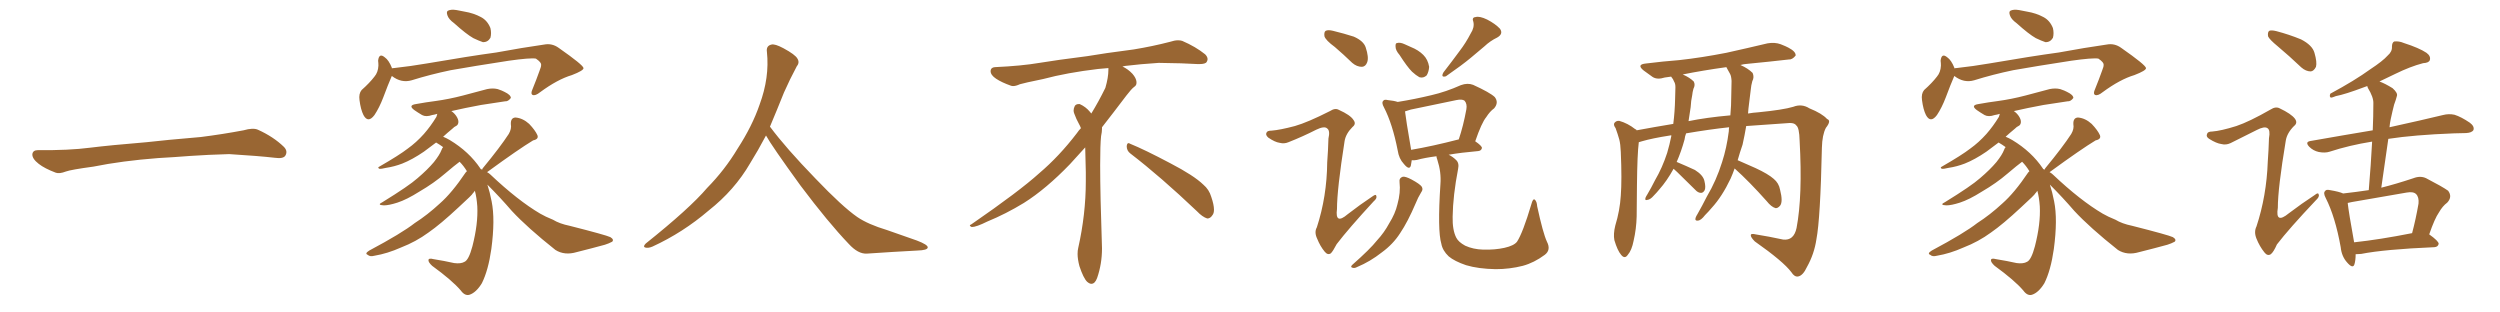 <svg xmlns="http://www.w3.org/2000/svg" xmlns:xlink="http://www.w3.org/1999/xlink" width="1200" height="150"><path fill="#996633" padding="10" d="M75.88 75.88L75.88 75.88L75.88 75.88Q58.59 77.20 44.82 79.98L44.82 79.98Q33.98 81.45 31.64 82.32L31.64 82.32Q28.56 83.50 26.81 82.91L26.81 82.91Q21.39 80.86 18.60 78.66L18.60 78.66Q15.38 76.17 15.53 73.97L15.53 73.97Q15.82 72.07 18.16 72.07L18.16 72.07Q33.11 72.22 43.21 70.90L43.21 70.90Q52.59 69.73 70.31 68.26L70.31 68.26Q79.10 67.24 96.39 65.77L96.39 65.77Q106.79 64.45 116.89 62.55L116.89 62.55Q121.44 61.23 123.78 62.26L123.78 62.26Q131.25 65.63 136.23 70.46L136.23 70.46Q138.28 72.51 136.96 74.71L136.96 74.71Q135.94 76.32 131.84 75.73L131.84 75.73Q124.22 74.85 110.01 73.97L110.01 73.97Q99.61 74.27 91.26 74.85L91.26 74.85Q83.79 75.44 75.88 75.88ZM217.97 11.13L217.97 11.13Q215.33 9.23 214.75 7.32L214.75 7.32Q214.16 5.57 215.04 5.13L215.04 5.13Q216.50 4.39 219.14 4.83L219.14 4.83Q221.04 5.13 222.95 5.57L222.95 5.57Q227.34 6.30 230.86 8.20L230.86 8.20Q233.94 9.81 235.40 13.48L235.40 13.48Q235.99 15.97 235.40 18.16L235.40 18.16Q234.08 20.36 231.74 20.21L231.74 20.21Q229.98 19.63 227.20 18.31L227.20 18.31Q223.83 16.41 217.97 11.13ZM188.09 36.47L188.09 36.47Q187.94 36.62 187.94 36.77L187.94 36.77Q186.33 40.43 183.98 46.73L183.98 46.73Q182.08 51.71 179.74 55.22L179.74 55.22Q176.66 59.33 174.46 55.22L174.46 55.22Q173.14 52.59 172.56 48.05L172.56 48.05Q172.12 44.97 173.58 43.21L173.58 43.21Q177.39 39.84 179.74 36.77L179.74 36.77Q181.49 34.72 181.64 31.49L181.64 31.49Q181.64 30.18 181.49 29.15L181.49 29.15Q181.93 25.20 184.72 27.54L184.72 27.54Q186.62 28.86 188.09 32.52L188.09 32.52Q188.09 32.67 188.09 32.81L188.09 32.81Q188.53 32.67 189.11 32.67L189.11 32.67Q197.17 31.79 204.79 30.47L204.79 30.47Q225.29 26.95 238.18 25.20L238.18 25.20Q250.93 22.85 261.18 21.39L261.18 21.39Q264.99 20.65 268.21 23.00L268.21 23.00Q279.93 31.20 280.08 32.67L280.08 32.67Q280.22 33.84 274.51 36.04L274.51 36.04Q267.63 38.09 259.28 44.24L259.28 44.24Q256.93 46.14 255.62 45.56L255.62 45.56Q254.59 44.97 255.62 42.77L255.62 42.77Q257.52 38.09 258.98 33.98L258.98 33.98Q259.86 31.79 259.72 31.20L259.72 31.20Q260.01 30.03 257.23 28.13L257.23 28.13Q254.44 27.69 244.19 29.15L244.19 29.15Q227.05 31.79 216.36 33.69L216.36 33.69Q206.54 35.74 197.61 38.53L197.61 38.53Q192.63 39.99 188.09 36.47ZM231.45 81.45L231.45 81.45L231.45 81.45Q231.45 81.01 231.88 80.57L231.88 80.57Q240.09 70.61 244.19 64.31L244.19 64.31Q245.65 61.82 245.21 59.62L245.21 59.62Q245.07 56.54 247.41 56.40L247.41 56.40Q250.93 56.69 254.00 59.47L254.00 59.47Q256.93 62.55 257.96 64.89L257.96 64.89Q258.69 66.80 255.91 67.38L255.91 67.38Q248.88 71.63 234.23 82.32L234.23 82.32Q233.94 82.47 233.79 82.62L233.79 82.62Q234.81 83.20 235.40 83.79L235.40 83.79Q248.58 96.24 259.28 102.54L259.28 102.54Q261.77 104.00 265.43 105.47L265.43 105.47Q268.51 107.37 273.49 108.40L273.49 108.40Q290.77 112.79 292.97 113.82L292.97 113.82Q294.87 114.99 293.85 116.02L293.85 116.02Q292.24 116.89 290.33 117.48L290.33 117.48Q284.47 119.09 276.86 121.00L276.86 121.00Q271.00 122.75 266.60 119.97L266.60 119.97Q253.13 109.28 245.65 101.22L245.65 101.22Q240.23 94.92 233.94 88.62L233.94 88.62Q235.11 92.14 235.99 96.68L235.99 96.68Q237.74 105.32 235.84 119.53L235.84 119.53Q234.38 129.79 231.30 135.94L231.30 135.94Q228.52 140.48 225.29 141.50L225.29 141.50Q223.10 142.09 221.19 139.45L221.19 139.45Q217.09 134.62 207.42 127.59L207.42 127.59Q205.52 125.83 205.66 124.80L205.66 124.80Q205.81 123.78 208.01 124.37L208.01 124.37Q213.43 125.24 217.97 126.27L217.97 126.27Q221.19 126.71 222.95 125.68L222.95 125.68Q225 124.80 226.76 118.21L226.76 118.21Q229.54 107.37 229.10 99.02L229.10 99.02Q228.81 94.78 227.93 91.55L227.93 91.55Q227.49 92.29 226.90 92.87L226.90 92.87Q226.90 93.31 220.17 99.46L220.17 99.46Q211.38 107.67 205.66 111.62L205.66 111.62Q199.66 116.02 192.48 118.80L192.48 118.80Q185.89 121.73 179.74 122.75L179.74 122.75Q177.54 123.34 176.51 122.31L176.51 122.31Q174.90 121.73 177.25 120.26L177.25 120.26Q192.92 111.91 199.07 107.08L199.07 107.08Q205.22 103.13 211.08 97.71L211.08 97.71Q216.94 92.58 223.54 82.76L223.54 82.76Q223.97 82.32 224.12 82.18L224.12 82.18Q222.51 79.54 220.61 77.64L220.61 77.64Q218.41 79.25 213.57 83.35L213.57 83.35Q208.30 87.89 201.27 91.99L201.27 91.99Q195.26 95.80 190.72 97.27L190.72 97.27Q186.62 98.58 184.28 98.58L184.28 98.58Q180.62 98.44 183.69 96.97L183.69 96.97Q196.29 89.21 200.39 85.55L200.39 85.55Q205.22 81.45 208.30 77.78L208.30 77.78Q211.08 74.27 211.96 71.92L211.96 71.92Q212.26 71.04 212.70 70.61L212.70 70.61Q211.08 69.43 209.33 68.41L209.33 68.41Q205.81 71.04 203.47 72.80L203.47 72.80Q197.90 76.61 193.07 78.52L193.07 78.52Q189.26 79.98 185.30 80.57L185.30 80.57Q182.96 81.15 182.08 81.01L182.08 81.01Q181.05 80.42 182.08 79.98L182.08 79.98Q191.75 74.41 195.70 71.34L195.70 71.34Q199.80 68.41 203.47 64.31L203.47 64.31Q206.69 60.64 209.47 56.10L209.47 56.10Q209.77 55.22 209.91 54.64L209.91 54.64Q208.45 55.08 207.42 55.22L207.42 55.22Q204.49 56.25 202.59 55.22L202.59 55.22Q200.39 53.91 198.93 52.88L198.93 52.88Q195.70 50.54 199.66 49.95L199.66 49.95Q204.49 49.07 209.03 48.49L209.03 48.49Q215.48 47.61 222.22 45.85L222.22 45.85Q228.08 44.24 233.79 42.77L233.79 42.77Q236.57 42.19 238.92 42.77L238.92 42.77Q241.11 43.51 242.14 44.09L242.14 44.09Q245.21 45.56 245.21 47.02L245.21 47.02Q243.90 48.78 242.43 48.63L242.43 48.63Q237.16 49.37 230.86 50.39L230.86 50.39Q222.95 51.86 216.65 53.32L216.65 53.32Q217.97 54.20 218.99 55.66L218.99 55.66Q220.17 57.42 220.02 58.74L220.02 58.74Q219.87 60.06 218.85 60.50L218.85 60.50Q218.12 60.79 217.09 61.82L217.09 61.82Q214.60 63.87 212.70 65.63L212.70 65.63Q214.16 66.21 215.92 67.24L215.92 67.24Q225.15 72.80 230.57 80.86L230.57 80.86Q230.57 81.01 230.71 81.15L230.71 81.15Q231.30 81.30 231.45 81.45ZM367.68 65.04L367.68 65.04L367.68 65.04Q363.72 72.51 360.06 78.37L360.06 78.37Q352.59 91.26 340.14 101.07L340.14 101.07Q327.83 111.62 313.18 118.36L313.18 118.36Q311.13 119.24 309.67 118.80L309.67 118.80Q308.50 118.36 309.96 116.89L309.96 116.89Q331.05 100.05 339.40 90.23L339.40 90.23Q347.90 81.59 354.05 71.34L354.05 71.34Q361.08 60.50 364.60 50.24L364.60 50.24Q369.43 37.21 368.12 24.90L368.12 24.90Q367.68 21.97 370.31 21.39L370.31 21.39Q371.92 20.95 376.03 23.14L376.03 23.14Q381.74 26.22 382.76 28.13L382.76 28.13Q383.94 30.03 382.47 31.79L382.47 31.79Q379.10 38.09 376.32 44.38L376.32 44.38Q372.80 53.17 369.58 60.79L369.58 60.79Q377.20 71.04 391.41 85.69L391.41 85.69Q404.30 99.17 411.47 104.15L411.47 104.15Q416.60 107.67 425.83 110.45L425.83 110.45Q433.30 113.09 440.04 115.43L440.04 115.43Q445.46 117.48 445.31 118.80L445.31 118.80Q445.17 120.12 440.33 120.26L440.33 120.26Q429.05 120.85 416.16 121.73L416.16 121.73Q411.91 122.02 407.37 117.04L407.37 117.04Q397.56 106.79 384.23 89.06L384.23 89.06Q370.31 69.87 367.68 65.04ZM542.58 73.68L542.58 73.68Q540.82 72.36 540.82 70.17L540.82 70.17Q540.97 68.70 541.70 68.70L541.70 68.70Q541.99 68.70 542.43 68.99L542.43 68.99Q549.32 71.78 561.77 78.37L561.77 78.37Q573.05 84.23 577.59 88.62L577.59 88.62Q580.37 90.97 581.40 94.48L581.40 94.48Q582.71 98.29 582.71 100.63L582.71 100.63Q582.71 102.39 581.98 103.27L581.98 103.27Q580.96 104.88 579.49 104.88L579.49 104.88Q577.15 104.15 574.51 101.37L574.51 101.37Q557.08 84.81 542.58 73.68ZM532.03 33.54L532.03 33.54L532.03 32.67Q529.25 32.96 527.05 33.11L527.05 33.11Q512.26 34.86 500.68 37.94L500.68 37.94Q491.46 39.84 489.55 40.43L489.55 40.43Q487.65 41.31 486.33 41.31L486.33 41.31Q485.74 41.31 485.30 41.16L485.30 41.16Q480.76 39.55 478.13 37.79L478.13 37.79Q475.49 36.04 475.49 34.13L475.49 34.13L475.49 33.98Q475.63 32.37 477.54 32.23L477.54 32.23Q490.43 31.64 498.93 30.18L498.93 30.18Q506.84 28.86 521.92 26.95L521.92 26.95Q529.54 25.63 544.19 23.73L544.19 23.73Q553.13 22.27 561.62 20.07L561.62 20.07Q563.82 19.34 565.43 19.34L565.43 19.34Q566.60 19.34 567.48 19.63L567.48 19.63Q573.93 22.41 578.47 26.07L578.47 26.07Q579.64 27.25 579.64 28.42L579.64 28.42Q579.64 29.00 579.20 29.74L579.20 29.74Q578.61 30.76 575.68 30.76L575.68 30.76L574.95 30.76Q568.21 30.32 556.20 30.18L556.20 30.18Q547.27 30.76 540.09 31.64L540.09 31.64Q539.21 31.79 538.77 31.93L538.77 31.93Q541.41 33.11 543.60 35.45L543.60 35.45Q545.36 37.50 545.51 39.26L545.51 39.26L545.51 39.84Q545.51 41.02 544.34 41.75L544.34 41.75Q543.02 42.77 540.67 45.85L540.67 45.85Q534.23 54.35 528.96 61.08L528.96 61.08L528.96 61.82Q528.96 63.28 528.52 65.33L528.52 65.33Q528.08 69.43 528.08 79.25L528.08 79.25Q528.08 93.46 528.96 119.24L528.96 119.24Q528.96 126.71 526.61 133.45L526.61 133.45Q525.59 136.23 523.83 136.23L523.83 136.23Q522.95 136.23 521.78 135.21L521.78 135.21Q520.02 133.45 518.12 127.73L518.12 127.73Q517.24 124.37 517.24 121.88L517.24 121.88Q517.24 120.26 517.53 119.09L517.53 119.09Q521.19 102.83 521.19 87.01L521.19 87.01L521.19 82.62Q521.04 76.61 520.90 70.75L520.90 70.75Q516.80 75.29 513.57 78.81L513.57 78.81Q502.15 90.67 491.46 97.41L491.46 97.41Q482.81 102.69 473.88 106.35L473.88 106.35Q468.60 108.98 466.41 108.98L466.41 108.98Q465.53 108.54 465.53 108.25L465.53 108.25Q465.53 107.96 466.26 107.67L466.26 107.67Q489.40 91.70 498.78 83.20L498.78 83.20Q508.45 75 516.94 63.87L516.94 63.87Q517.82 62.55 518.85 61.52L518.85 61.52Q518.41 60.35 517.82 59.33L517.82 59.33Q516.65 57.28 515.63 54.49L515.63 54.49Q515.33 53.76 515.33 53.03L515.33 53.03Q515.33 52.00 515.92 50.83L515.92 50.83Q516.50 49.95 517.82 49.95L517.82 49.95L518.26 49.95Q521.19 51.27 523.10 53.61L523.10 53.61Q523.39 53.91 523.83 54.49L523.83 54.49Q527.34 48.78 530.57 42.19L530.57 42.19Q532.03 37.21 532.03 33.54ZM640.72 22.56L640.72 22.56Q636.33 19.34 635.74 17.43L635.74 17.43Q635.45 15.38 636.33 14.79L636.33 14.79Q637.50 14.21 639.84 14.79L639.84 14.79Q645.26 16.11 649.80 17.58L649.80 17.58Q654.49 19.63 655.52 22.71L655.52 22.71Q657.13 27.54 656.25 29.88L656.25 29.88Q655.52 31.93 653.76 32.08L653.76 32.08Q651.27 32.08 649.07 30.18L649.07 30.18Q644.82 26.07 640.72 22.56ZM621.53 60.50L621.53 60.50Q627.69 58.74 638.38 53.32L638.38 53.32Q640.87 51.71 642.63 52.73L642.63 52.73Q648.19 55.22 649.66 57.57L649.66 57.57Q651.12 59.47 649.22 60.94L649.22 60.94Q646.00 64.16 645.41 67.68L645.41 67.68Q641.75 90.97 641.75 100.34L641.75 100.34Q640.72 108.11 646.88 102.83L646.88 102.83Q652.73 98.29 658.89 94.19L658.89 94.19Q660.50 93.02 660.64 94.04L660.64 94.04Q661.08 95.21 659.33 96.68L659.33 96.68Q647.31 109.72 641.60 117.19L641.60 117.19Q639.84 120.56 638.82 121.58L638.82 121.58Q637.35 122.61 635.89 120.85L635.89 120.85Q633.69 118.21 632.23 114.55L632.23 114.55Q630.76 111.47 632.08 109.13L632.08 109.13Q636.91 94.34 637.06 77.93L637.06 77.93Q637.50 72.22 637.65 66.50L637.65 66.50Q638.53 62.70 637.06 61.67L637.06 61.67Q635.74 60.35 631.79 62.26L631.79 62.26Q625.49 65.48 618.46 68.26L618.46 68.26Q616.41 69.14 614.21 68.55L614.21 68.55Q612.01 68.26 608.79 66.06L608.79 66.06Q607.32 64.75 607.91 63.72L607.91 63.72Q608.20 62.70 610.40 62.70L610.40 62.70Q614.36 62.40 621.53 60.50ZM671.78 26.37L671.78 26.37Q669.87 24.17 669.87 22.41L669.87 22.41Q669.73 20.65 670.61 20.65L670.61 20.65Q672.07 20.21 674.27 21.24L674.27 21.24Q675.73 21.97 677.20 22.56L677.20 22.56Q680.86 24.02 683.20 26.37L683.20 26.37Q685.40 28.56 685.99 32.08L685.99 32.08Q685.84 34.42 684.81 36.18L684.81 36.18Q683.20 37.65 681.30 37.06L681.30 37.06Q679.69 36.18 677.78 34.42L677.78 34.42Q675.44 32.08 671.78 26.37ZM705.91 16.11L705.91 16.11Q707.81 13.18 707.23 10.55L707.23 10.55Q706.35 8.35 708.25 8.20L708.25 8.20Q710.16 7.62 713.82 9.38L713.82 9.38Q717.77 11.43 719.97 13.77L719.97 13.77Q721.73 16.26 718.65 18.02L718.65 18.02Q715.28 19.63 712.50 22.27L712.50 22.27Q709.28 24.90 706.05 27.69L706.05 27.69Q701.66 31.35 694.04 36.62L694.04 36.62Q691.41 37.35 692.87 34.72L692.87 34.72Q696.97 29.44 700.63 24.46L700.63 24.46Q703.56 20.65 705.91 16.11ZM671.78 87.45L671.78 87.45Q671.48 85.40 673.39 84.81L673.39 84.81Q674.71 84.67 677.49 86.13L677.49 86.13Q681.59 88.33 682.47 89.65L682.47 89.65Q683.20 90.97 682.18 92.29L682.18 92.29Q680.57 94.92 679.54 97.56L679.54 97.56Q675.73 106.49 672.07 111.91L672.07 111.91Q668.70 117.19 663.28 121.14L663.28 121.14Q657.71 125.54 651.42 128.17L651.42 128.17Q650.10 128.91 649.07 128.47L649.07 128.47Q648.05 128.17 649.07 127.15L649.07 127.15Q657.71 119.53 660.94 115.43L660.94 115.43Q664.45 111.62 666.80 107.23L666.80 107.23Q669.73 102.54 670.75 98.14L670.75 98.14Q672.36 92.43 671.78 87.45ZM742.53 116.02L742.53 116.02Q744.58 119.97 741.50 122.31L741.50 122.31Q736.38 126.12 730.96 127.59L730.96 127.59Q724.66 129.20 717.92 129.20L717.92 129.20Q709.57 129.05 703.71 127.29L703.71 127.29Q698.14 125.39 695.36 123.05L695.36 123.05Q692.43 120.26 691.85 117.04L691.85 117.04Q689.94 110.74 691.41 88.33L691.41 88.33Q691.85 82.62 689.94 76.76L689.94 76.76Q689.50 75.59 689.50 75L689.50 75Q683.79 75.73 680.13 76.76L680.13 76.76Q678.66 77.05 677.64 76.90L677.64 76.90Q677.34 78.52 677.20 79.54L677.20 79.54Q676.46 81.88 673.83 78.66L673.83 78.66Q671.48 76.17 670.90 72.22L670.90 72.22Q668.41 59.47 664.31 51.56L664.31 51.56Q662.99 49.22 664.01 48.34L664.01 48.34Q664.45 47.61 666.21 48.05L666.21 48.05Q669.14 48.34 670.90 48.93L670.90 48.93Q679.10 47.61 687.01 45.70L687.01 45.70Q694.04 44.09 701.22 40.87L701.22 40.87Q704.44 39.70 707.08 40.72L707.08 40.72Q715.14 44.38 717.48 46.58L717.48 46.58Q719.53 49.22 717.19 52.00L717.19 52.00Q715.14 53.47 713.38 56.25L713.38 56.25Q711.18 58.89 708.11 67.82L708.11 67.82Q711.33 70.02 711.33 71.04L711.33 71.04Q711.04 72.36 709.57 72.51L709.57 72.51Q701.22 73.24 695.36 74.27L695.36 74.27Q697.41 75.29 698.88 76.76L698.88 76.76Q700.49 78.22 699.90 81.01L699.90 81.01Q697.41 93.90 697.27 104.00L697.27 104.00Q697.12 110.45 699.02 114.11L699.02 114.11Q700.05 116.16 703.27 117.92L703.27 117.92Q707.08 119.68 711.91 119.82L711.91 119.82Q717.63 119.97 722.17 118.95L722.17 118.95Q726.71 117.92 728.17 116.02L728.17 116.02Q730.96 111.77 735.06 98.00L735.06 98.00Q735.79 95.21 736.67 95.80L736.67 95.80Q737.70 96.68 737.84 99.02L737.84 99.02Q740.63 111.91 742.53 116.02ZM700.05 66.94L700.05 66.94L700.05 66.94Q700.05 66.94 700.20 66.94L700.20 66.94Q702.39 60.50 703.86 52.44L703.86 52.44Q704.30 49.80 702.98 48.34L702.98 48.34Q701.81 47.46 699.02 48.05L699.02 48.05Q688.33 50.24 677.20 52.59L677.20 52.59Q675.73 53.03 674.41 53.47L674.41 53.47Q674.85 57.42 677.20 71.04L677.20 71.04Q677.20 71.48 677.34 71.92L677.34 71.92Q687.60 70.17 700.05 66.94ZM832.62 80.86L832.62 80.86Q831.74 83.35 830.71 85.69L830.71 85.69Q826.61 94.34 821.63 99.76L821.63 99.76Q820.17 101.51 818.41 103.27L818.41 103.27Q816.50 105.76 815.04 105.91L815.04 105.91Q813.43 106.05 813.87 104.59L813.87 104.59Q814.16 103.71 814.75 102.83L814.75 102.83Q817.09 98.73 819.29 94.34L819.29 94.34Q823.83 86.72 826.61 77.78L826.61 77.78Q828.81 71.04 829.83 62.99L829.83 62.99Q829.83 61.96 829.98 61.08L829.98 61.08Q820.46 62.11 809.33 64.01L809.33 64.01Q808.74 65.48 808.59 66.94L808.59 66.94Q806.98 72.80 804.79 77.78L804.79 77.78Q804.93 77.78 804.93 77.78L804.93 77.78Q809.47 79.69 813.57 81.59L813.57 81.59Q817.53 84.08 818.12 86.87L818.12 86.87Q818.85 89.79 818.26 91.26L818.26 91.26Q817.53 92.58 816.50 92.58L816.50 92.58Q815.04 92.58 813.72 91.11L813.72 91.11Q809.18 86.57 805.08 82.62L805.08 82.62Q803.91 81.59 803.32 81.01L803.32 81.01Q800.10 86.87 796.44 90.97L796.44 90.97Q795.26 92.43 793.80 93.90L793.80 93.90Q792.19 95.80 790.72 95.95L790.72 95.95Q789.40 96.39 789.84 94.92L789.84 94.92Q790.14 94.19 790.72 93.31L790.72 93.31Q792.63 90.09 794.38 86.57L794.38 86.57Q797.90 80.57 800.24 73.39L800.24 73.39Q801.42 69.43 802.29 65.04L802.29 65.04Q801.71 64.89 801.56 65.04L801.56 65.04Q793.07 66.36 788.09 67.82L788.09 67.82Q787.21 68.12 786.62 68.26L786.62 68.26Q785.89 73.97 785.74 88.92L785.74 88.92Q785.60 96.39 785.60 103.86L785.60 103.86Q785.45 109.86 784.13 115.58L784.13 115.58Q783.25 120.12 781.35 122.31L781.35 122.31Q779.88 124.51 778.13 122.31L778.13 122.31Q776.37 120.26 774.90 115.28L774.90 115.28Q774.32 112.35 775.34 108.25L775.34 108.25Q777.54 101.07 777.98 93.90L777.98 93.90Q778.56 86.28 777.98 72.95L777.98 72.95Q777.83 69.14 777.25 66.94L777.25 66.94Q776.51 64.31 775.49 61.52L775.49 61.52Q774.32 59.91 774.90 59.03L774.90 59.03Q775.78 57.86 777.25 58.01L777.25 58.01Q781.35 59.18 784.86 61.96L784.86 61.96Q785.45 62.11 785.60 62.55L785.60 62.55Q794.24 60.94 803.17 59.47L803.17 59.47Q803.91 53.76 804.05 47.46L804.05 47.46Q804.20 44.53 804.20 41.89L804.20 41.89Q804.20 40.14 803.61 39.26L803.61 39.26Q803.03 37.79 802.44 37.21L802.44 37.21Q802.29 36.91 802.15 36.77L802.15 36.77Q800.54 37.06 799.07 37.21L799.07 37.21Q795.41 38.38 793.21 36.91L793.21 36.91Q790.87 35.30 788.96 33.84L788.96 33.84Q785.30 30.91 790.14 30.47L790.14 30.47Q798.34 29.44 805.96 28.86L805.96 28.86Q816.65 27.69 828.66 25.34L828.66 25.34Q838.62 23.14 848.44 20.80L848.44 20.80Q851.95 20.21 854.74 21.24L854.74 21.24Q857.37 22.27 858.40 22.85L858.40 22.85Q862.06 24.76 861.91 26.66L861.91 26.66Q860.30 28.71 858.54 28.56L858.54 28.56Q849.61 29.59 838.92 30.62L838.92 30.62Q836.87 30.76 835.40 31.20L835.40 31.20Q839.06 32.81 841.26 35.01L841.26 35.01Q842.14 37.06 841.11 38.96L841.11 38.96Q840.53 41.02 840.38 42.92L840.38 42.92Q839.94 46.44 839.50 50.10L839.50 50.10Q839.21 52.15 839.06 54.49L839.06 54.49Q841.55 54.05 843.90 53.91L843.90 53.91Q855.91 52.73 860.74 51.27L860.74 51.27Q864.84 49.66 868.51 52.00L868.51 52.00Q874.66 54.49 877.00 57.13L877.00 57.13Q879.20 57.86 876.42 61.38L876.42 61.38Q874.66 64.75 874.51 70.90L874.51 70.90Q873.78 105.03 871.88 114.84L871.88 114.84Q870.85 121.88 867.33 128.17L867.33 128.17Q865.43 132.28 863.09 132.71L863.09 132.71Q861.33 133.01 859.86 130.66L859.86 130.66Q856.05 125.54 842.29 115.87L842.29 115.87Q840.38 113.96 840.38 112.94L840.38 112.94Q840.38 111.91 842.72 112.50L842.72 112.50Q849.17 113.53 855.91 114.99L855.91 114.99Q861.04 115.58 862.35 109.42L862.35 109.42Q865.28 94.04 863.82 67.53L863.82 67.53Q863.67 61.23 862.21 60.21L862.21 60.21Q861.47 59.03 859.13 59.03L859.13 59.03Q846.53 59.91 838.18 60.50L838.18 60.50Q837.45 64.89 836.43 69.43L836.43 69.43Q835.11 73.24 834.08 76.90L834.08 76.90Q837.45 78.37 842.72 80.71L842.72 80.71Q848.73 83.50 851.37 85.84L851.37 85.84Q853.86 87.89 854.44 91.11L854.44 91.11Q855.91 96.83 854.44 98.73L854.44 98.73Q853.27 100.05 852.25 99.90L852.25 99.90Q850.20 99.32 848.00 96.53L848.00 96.53Q839.65 87.16 832.62 80.86ZM828.96 32.81L828.96 32.81L828.96 32.81Q828.66 32.37 828.66 32.23L828.66 32.23Q817.09 33.84 807.71 35.74L807.71 35.74Q811.08 37.21 812.99 39.11L812.99 39.11Q813.87 40.72 812.84 42.63L812.84 42.63Q812.40 44.24 812.26 45.70L812.26 45.70Q811.67 48.34 811.52 51.42L811.52 51.42Q811.08 54.64 810.50 58.15L810.50 58.15Q818.99 56.40 830.57 55.37L830.57 55.37Q831.01 50.68 831.01 45.70L831.01 45.70Q831.15 42.04 831.15 38.82L831.15 38.82Q831.01 36.47 830.42 35.45L830.42 35.45Q829.54 33.84 828.96 32.81ZM967.97 11.13L967.97 11.13Q965.33 9.23 964.75 7.32L964.75 7.32Q964.16 5.57 965.04 5.13L965.04 5.13Q966.50 4.39 969.14 4.83L969.14 4.83Q971.04 5.13 972.95 5.57L972.95 5.57Q977.34 6.30 980.86 8.20L980.86 8.20Q983.94 9.81 985.40 13.48L985.40 13.48Q985.99 15.97 985.40 18.16L985.40 18.16Q984.08 20.36 981.74 20.21L981.74 20.21Q979.98 19.63 977.20 18.31L977.20 18.31Q973.83 16.41 967.97 11.13ZM938.09 36.47L938.09 36.47Q937.94 36.62 937.94 36.77L937.94 36.77Q936.33 40.43 933.98 46.73L933.98 46.73Q932.08 51.71 929.74 55.22L929.74 55.22Q926.66 59.33 924.46 55.22L924.46 55.22Q923.14 52.59 922.56 48.05L922.56 48.05Q922.12 44.97 923.58 43.21L923.58 43.21Q927.39 39.84 929.74 36.77L929.74 36.77Q931.49 34.72 931.64 31.49L931.64 31.49Q931.64 30.18 931.49 29.15L931.49 29.15Q931.93 25.20 934.72 27.54L934.72 27.54Q936.62 28.86 938.09 32.52L938.09 32.52Q938.09 32.67 938.09 32.81L938.09 32.81Q938.53 32.67 939.11 32.67L939.11 32.67Q947.17 31.79 954.79 30.47L954.79 30.47Q975.29 26.95 988.18 25.20L988.18 25.20Q1000.93 22.85 1011.18 21.39L1011.18 21.39Q1014.99 20.65 1018.21 23.00L1018.21 23.00Q1029.93 31.20 1030.08 32.67L1030.08 32.67Q1030.22 33.84 1024.51 36.04L1024.51 36.04Q1017.63 38.09 1009.28 44.24L1009.28 44.24Q1006.93 46.14 1005.62 45.56L1005.62 45.56Q1004.59 44.97 1005.62 42.77L1005.62 42.77Q1007.52 38.09 1008.98 33.98L1008.98 33.98Q1009.86 31.79 1009.72 31.20L1009.72 31.20Q1010.01 30.03 1007.23 28.13L1007.23 28.13Q1004.44 27.69 994.19 29.15L994.19 29.15Q977.05 31.79 966.36 33.69L966.36 33.69Q956.54 35.74 947.61 38.53L947.61 38.53Q942.63 39.99 938.09 36.47ZM981.45 81.45L981.45 81.45L981.45 81.45Q981.45 81.01 981.88 80.57L981.88 80.57Q990.09 70.61 994.19 64.31L994.19 64.31Q995.65 61.82 995.21 59.62L995.21 59.62Q995.07 56.54 997.41 56.40L997.41 56.40Q1000.93 56.69 1004.00 59.47L1004.00 59.47Q1006.93 62.55 1007.96 64.89L1007.96 64.89Q1008.69 66.80 1005.91 67.38L1005.91 67.38Q998.88 71.63 984.23 82.32L984.23 82.32Q983.94 82.47 983.79 82.62L983.79 82.62Q984.81 83.20 985.40 83.79L985.40 83.79Q998.58 96.24 1009.28 102.54L1009.28 102.54Q1011.77 104.00 1015.43 105.47L1015.43 105.47Q1018.51 107.37 1023.49 108.40L1023.49 108.40Q1040.77 112.79 1042.97 113.82L1042.97 113.82Q1044.87 114.99 1043.85 116.02L1043.85 116.02Q1042.24 116.89 1040.33 117.48L1040.33 117.48Q1034.47 119.09 1026.86 121.00L1026.86 121.00Q1021.00 122.75 1016.60 119.97L1016.60 119.97Q1003.13 109.28 995.65 101.22L995.65 101.22Q990.23 94.92 983.94 88.62L983.94 88.62Q985.11 92.14 985.99 96.68L985.99 96.68Q987.74 105.32 985.84 119.53L985.84 119.53Q984.38 129.79 981.30 135.94L981.30 135.94Q978.52 140.48 975.29 141.50L975.29 141.50Q973.10 142.09 971.19 139.45L971.19 139.45Q967.09 134.62 957.42 127.59L957.42 127.59Q955.52 125.83 955.66 124.80L955.66 124.80Q955.81 123.78 958.01 124.37L958.01 124.37Q963.43 125.24 967.97 126.27L967.97 126.27Q971.19 126.71 972.95 125.68L972.95 125.68Q975 124.80 976.76 118.21L976.76 118.21Q979.54 107.37 979.10 99.02L979.10 99.02Q978.81 94.78 977.93 91.55L977.93 91.55Q977.49 92.29 976.90 92.87L976.90 92.87Q976.90 93.31 970.17 99.46L970.17 99.46Q961.38 107.67 955.66 111.62L955.66 111.62Q949.66 116.02 942.48 118.80L942.48 118.80Q935.89 121.73 929.74 122.75L929.74 122.75Q927.54 123.34 926.51 122.31L926.51 122.31Q924.90 121.73 927.25 120.26L927.25 120.26Q942.92 111.91 949.07 107.08L949.07 107.08Q955.22 103.13 961.08 97.71L961.08 97.71Q966.94 92.58 973.54 82.76L973.54 82.76Q973.97 82.32 974.12 82.18L974.12 82.18Q972.51 79.54 970.61 77.64L970.61 77.64Q968.41 79.25 963.57 83.35L963.57 83.35Q958.30 87.89 951.27 91.99L951.27 91.99Q945.26 95.80 940.72 97.27L940.72 97.27Q936.62 98.58 934.28 98.58L934.28 98.58Q930.62 98.44 933.69 96.97L933.69 96.97Q946.29 89.21 950.39 85.55L950.39 85.55Q955.22 81.45 958.30 77.78L958.30 77.78Q961.08 74.27 961.96 71.92L961.96 71.92Q962.26 71.04 962.70 70.61L962.70 70.61Q961.08 69.43 959.33 68.41L959.33 68.41Q955.81 71.04 953.47 72.80L953.47 72.80Q947.90 76.61 943.07 78.52L943.07 78.52Q939.26 79.98 935.30 80.57L935.30 80.57Q932.96 81.15 932.08 81.01L932.08 81.01Q931.05 80.42 932.08 79.98L932.08 79.98Q941.75 74.41 945.70 71.34L945.70 71.34Q949.80 68.41 953.47 64.31L953.47 64.31Q956.69 60.64 959.47 56.10L959.47 56.10Q959.77 55.22 959.91 54.64L959.91 54.64Q958.45 55.08 957.42 55.22L957.42 55.22Q954.49 56.25 952.59 55.22L952.59 55.22Q950.39 53.91 948.93 52.88L948.93 52.88Q945.70 50.54 949.66 49.95L949.66 49.95Q954.49 49.07 959.03 48.49L959.03 48.49Q965.48 47.61 972.22 45.85L972.22 45.85Q978.08 44.24 983.79 42.77L983.79 42.77Q986.57 42.19 988.92 42.77L988.92 42.77Q991.11 43.51 992.14 44.09L992.14 44.09Q995.21 45.56 995.21 47.02L995.21 47.02Q993.90 48.78 992.43 48.63L992.43 48.63Q987.16 49.37 980.86 50.39L980.86 50.39Q972.95 51.86 966.65 53.32L966.65 53.32Q967.97 54.20 968.99 55.66L968.99 55.66Q970.17 57.42 970.02 58.74L970.02 58.74Q969.87 60.06 968.85 60.50L968.85 60.50Q968.12 60.79 967.09 61.82L967.09 61.82Q964.60 63.87 962.70 65.63L962.70 65.63Q964.16 66.21 965.92 67.24L965.92 67.24Q975.15 72.80 980.57 80.86L980.57 80.86Q980.57 81.01 980.71 81.15L980.71 81.15Q981.30 81.30 981.45 81.45ZM1093.36 22.27L1093.36 22.27Q1089.26 18.90 1088.67 17.43L1088.67 17.43Q1088.38 15.38 1089.26 14.79L1089.26 14.79Q1090.28 14.36 1092.63 14.94L1092.63 14.94Q1098.78 16.55 1104.49 18.90L1104.49 18.90Q1109.91 21.68 1110.94 25.34L1110.94 25.34Q1112.26 29.88 1111.67 32.08L1111.67 32.08Q1110.64 34.13 1109.18 34.28L1109.18 34.28Q1106.84 34.28 1104.64 32.37L1104.64 32.37Q1098.78 26.81 1093.36 22.27ZM1130.71 122.02L1130.71 122.02Q1130.71 124.95 1130.13 126.86L1130.13 126.86Q1129.39 129.20 1126.61 125.98L1126.61 125.98Q1123.97 123.05 1123.54 118.65L1123.54 118.65Q1120.90 104.00 1116.36 95.07L1116.36 95.07Q1115.04 92.58 1116.06 91.70L1116.06 91.70Q1116.50 90.82 1118.41 91.26L1118.41 91.26Q1122.80 91.99 1124.71 92.87L1124.71 92.87Q1131.15 92.14 1137.01 91.26L1137.01 91.26Q1138.04 78.96 1138.62 67.97L1138.62 67.97Q1127.64 69.73 1118.26 72.80L1118.26 72.80Q1116.06 73.54 1112.99 72.95L1112.99 72.95Q1110.35 72.36 1108.45 70.46L1108.45 70.46Q1106.25 68.12 1109.03 67.68L1109.03 67.68Q1124.85 64.89 1138.92 62.55L1138.92 62.55Q1139.21 55.81 1139.21 49.66L1139.21 49.66Q1139.36 46.73 1136.57 42.19L1136.57 42.19Q1136.28 41.46 1136.28 41.31L1136.28 41.31Q1135.25 41.75 1134.67 41.89L1134.67 41.89Q1125.73 45.26 1121.19 46.14L1121.19 46.14Q1119.43 46.88 1118.85 46.88L1118.85 46.88Q1117.97 46.44 1118.55 44.97L1118.55 44.97Q1130.27 38.67 1137.74 33.25L1137.74 33.25Q1143.75 29.30 1146.09 26.66L1146.09 26.66Q1148.29 24.76 1148.14 22.41L1148.14 22.41Q1148.14 20.51 1149.17 19.92L1149.17 19.92Q1151.51 19.63 1153.86 20.65L1153.86 20.65Q1161.18 23.00 1164.70 25.34L1164.70 25.34Q1166.89 26.95 1166.31 28.86L1166.31 28.86Q1165.87 30.18 1163.09 30.32L1163.09 30.32Q1156.93 31.93 1149.76 35.45L1149.76 35.45Q1146.09 37.21 1142.14 39.11L1142.14 39.11Q1144.92 40.14 1148.44 42.33L1148.44 42.33Q1151.07 44.68 1150.49 46.14L1150.49 46.14Q1150.05 47.90 1149.17 50.24L1149.17 50.24Q1148.44 53.03 1147.56 57.13L1147.56 57.13Q1147.12 59.18 1146.97 61.08L1146.97 61.08Q1162.94 57.57 1172.61 55.22L1172.61 55.22Q1175.39 54.49 1178.17 55.08L1178.17 55.08Q1181.40 56.10 1185.50 58.89L1185.50 58.89Q1187.84 60.64 1187.26 62.40L1187.26 62.40Q1186.52 63.72 1183.74 63.87L1183.74 63.87Q1181.10 63.87 1177.88 64.01L1177.88 64.01Q1158.69 64.75 1146.39 66.65L1146.39 66.65Q1144.78 78.08 1143.02 90.09L1143.02 90.09Q1150.05 88.33 1158.40 85.55L1158.40 85.55Q1161.77 84.23 1164.55 85.55L1164.55 85.55Q1172.46 89.65 1175.10 91.55L1175.10 91.55Q1177.29 94.48 1174.66 97.27L1174.66 97.27Q1172.46 98.88 1170.70 101.95L1170.70 101.95Q1168.65 104.88 1166.02 112.50L1166.02 112.50Q1170.56 115.72 1170.56 117.04L1170.56 117.04Q1170.26 118.51 1168.51 118.65L1168.51 118.65Q1144.48 119.68 1133.35 121.88L1133.35 121.88Q1132.03 122.02 1130.71 122.02ZM1129.98 116.31L1129.98 116.31Q1142.29 114.99 1157.81 111.91L1157.81 111.91Q1159.57 105.32 1160.89 97.71L1160.89 97.71Q1161.18 94.63 1159.72 93.16L1159.72 93.16Q1158.40 91.85 1155.18 92.43L1155.18 92.43Q1142.29 94.63 1128.96 96.97L1128.96 96.97Q1127.78 97.27 1126.90 97.41L1126.90 97.41Q1127.34 101.66 1129.98 116.31ZM1073.44 60.50L1073.44 60.50L1073.44 60.50Q1079.59 58.45 1089.84 52.59L1089.84 52.59Q1092.33 50.98 1094.24 52.00L1094.24 52.00Q1099.80 54.64 1101.56 56.98L1101.56 56.98Q1103.03 59.03 1101.12 60.50L1101.12 60.50Q1097.75 63.87 1097.17 67.53L1097.17 67.53Q1093.36 90.38 1093.36 99.76L1093.36 99.76Q1092.04 107.81 1098.63 102.39L1098.63 102.39Q1104.79 97.71 1111.08 93.60L1111.08 93.60Q1112.84 92.14 1112.99 93.46L1112.99 93.46Q1113.43 94.48 1111.52 96.24L1111.52 96.24Q1098.78 109.72 1092.92 117.33L1092.92 117.33Q1091.31 121.00 1089.99 122.02L1089.99 122.02Q1088.38 123.05 1086.91 121.14L1086.91 121.14Q1084.57 118.21 1083.11 114.55L1083.11 114.55Q1081.79 111.33 1083.11 108.69L1083.11 108.69Q1087.94 94.04 1088.53 77.64L1088.53 77.64Q1088.96 71.78 1089.11 66.36L1089.11 66.36Q1089.84 62.40 1088.38 61.52L1088.38 61.52Q1086.91 60.50 1083.25 62.40L1083.25 62.40Q1077.25 65.48 1070.65 68.70L1070.65 68.70Q1068.46 69.73 1066.26 69.14L1066.26 69.14Q1063.92 68.85 1060.40 66.65L1060.40 66.65Q1058.79 65.63 1059.38 64.31L1059.38 64.31Q1059.67 63.13 1061.87 63.13L1061.87 63.13Q1065.97 62.84 1073.44 60.50Z"/></svg>